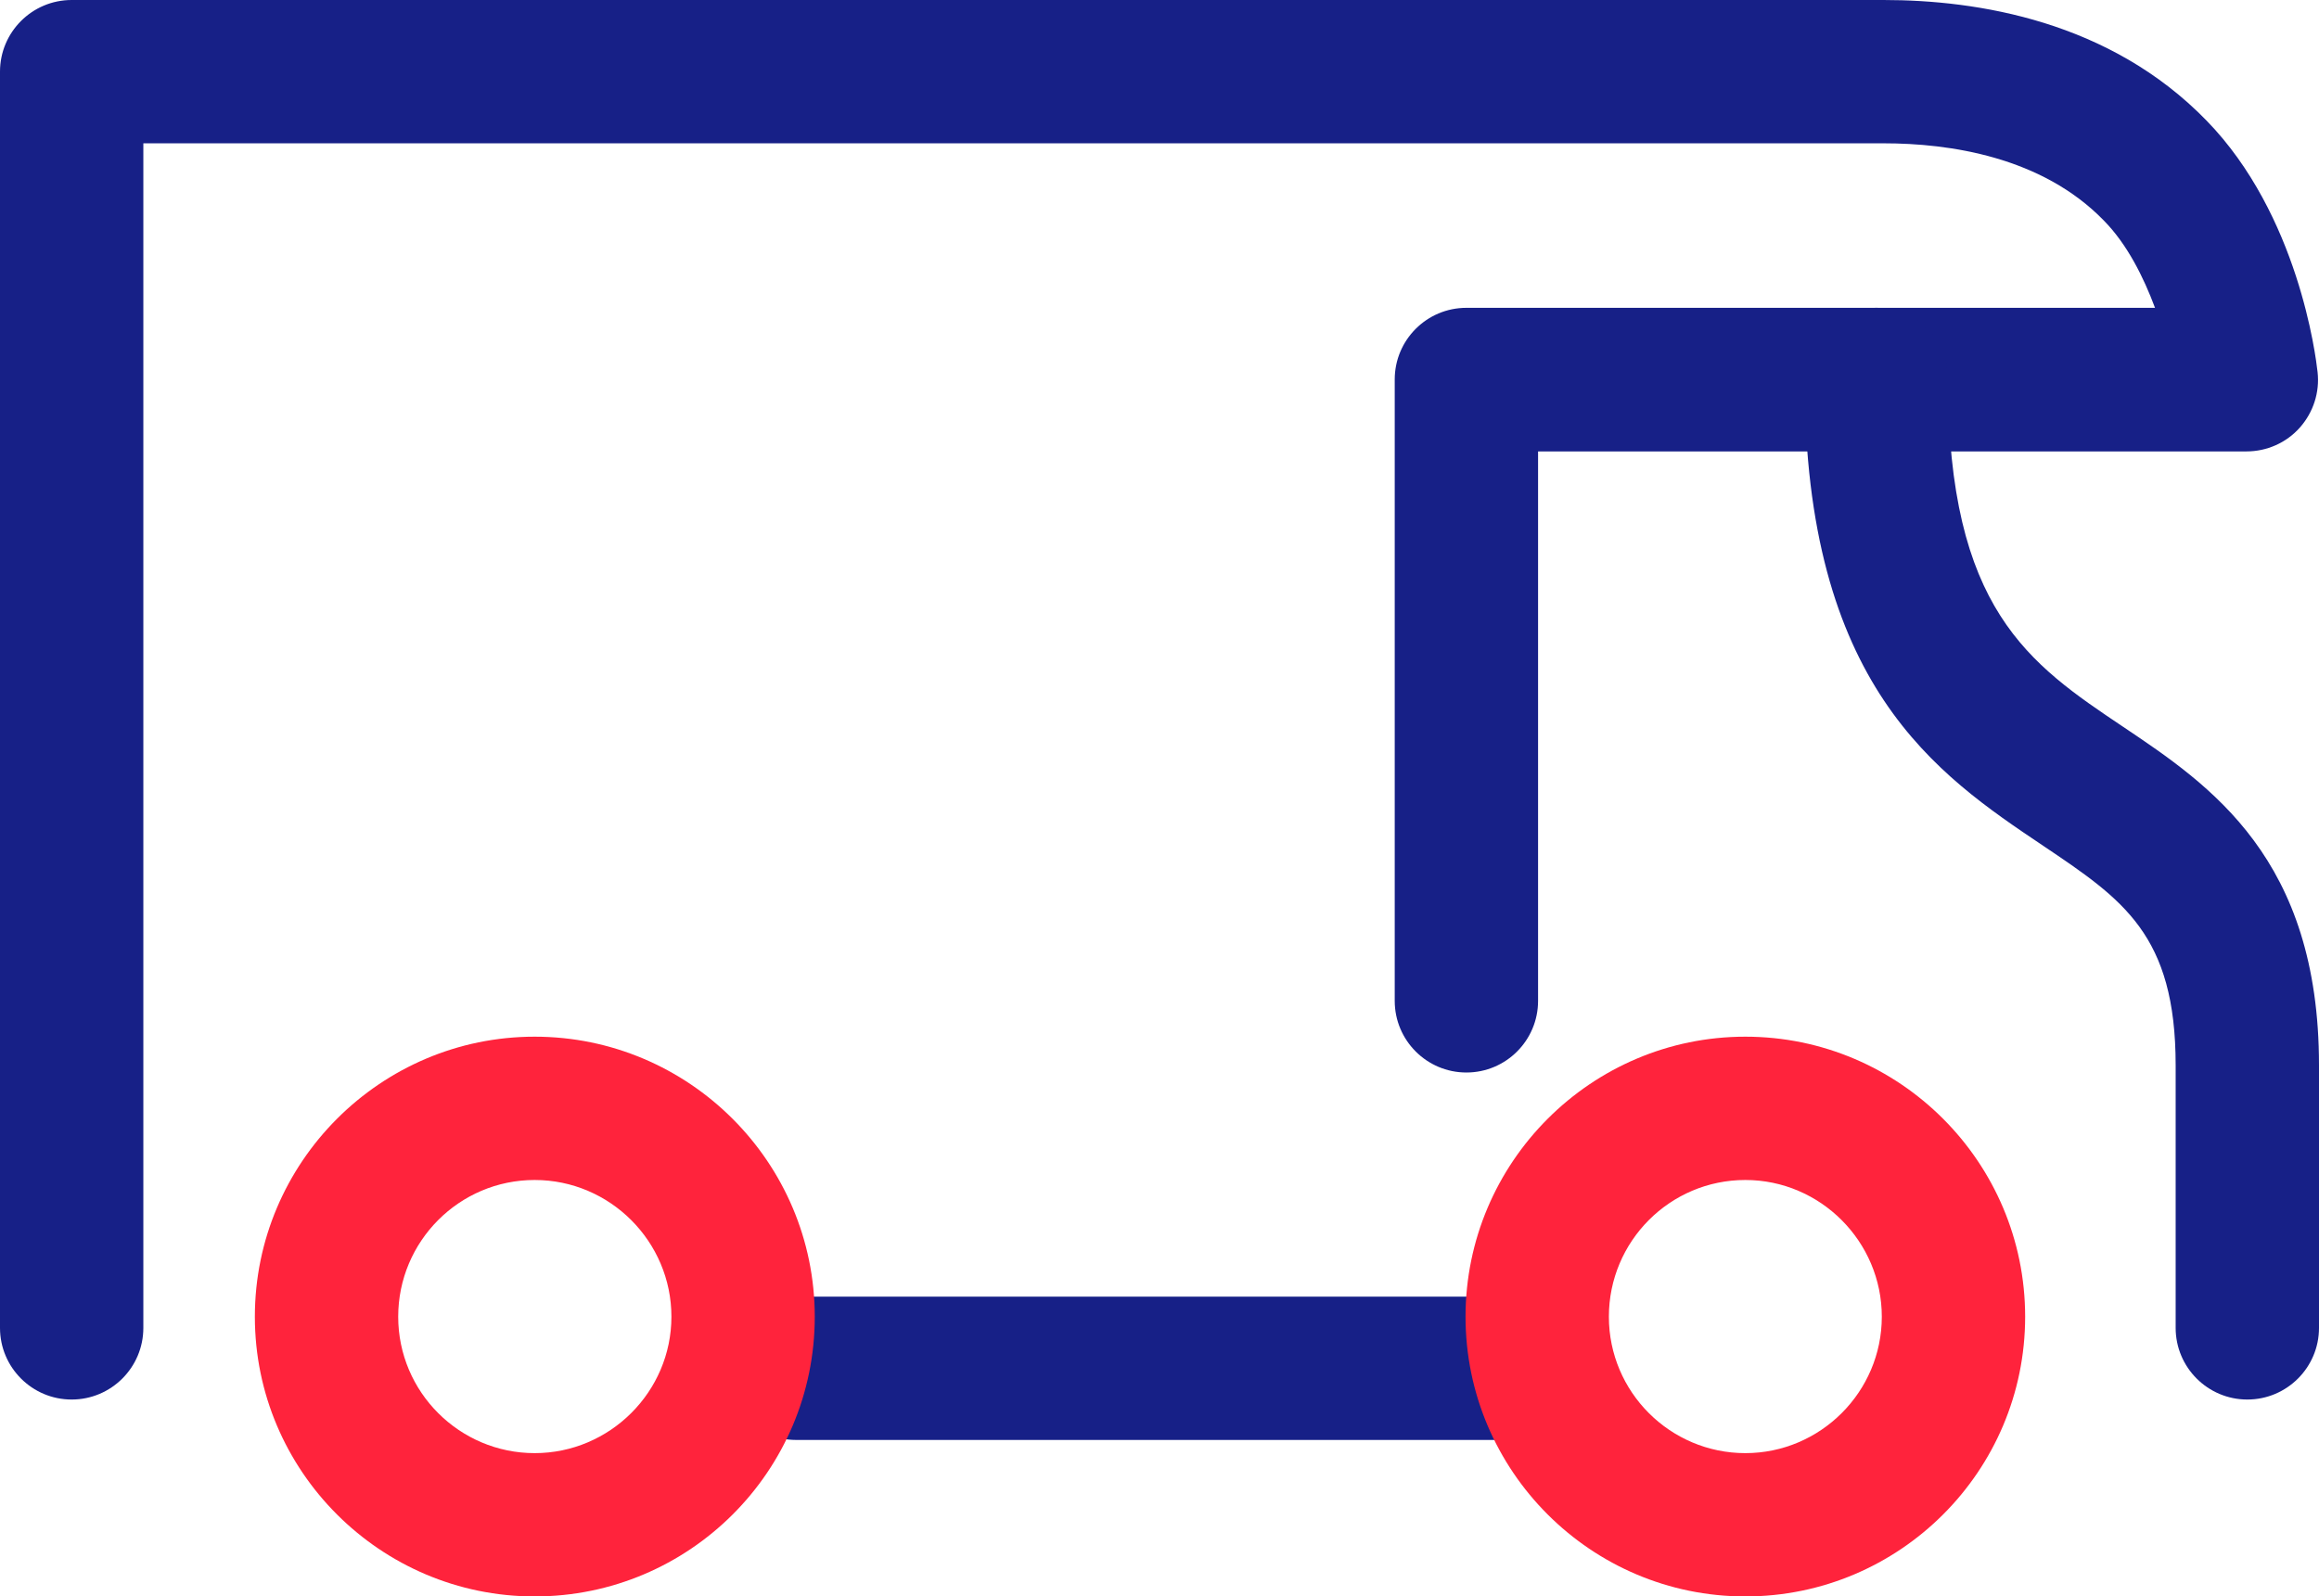 <?xml version="1.0" encoding="UTF-8"?> <svg xmlns="http://www.w3.org/2000/svg" id="Calque_2" data-name="Calque 2" viewBox="0 0 80.89 55.7"><defs><style> .cls-1 { fill: #172087; } .cls-2 { fill: #ff233c; } </style></defs><g id="Calque_1-2" data-name="Calque 1"><g><path class="cls-1" d="M53.19,50.24h-25.42c-1.38,0-2.5-1.12-2.5-2.5s1.12-2.5,2.5-2.5h25.42c1.38,0,2.5,1.12,2.5,2.5s-1.12,2.5-2.5,2.5Z"></path><path class="cls-2" d="M18.65,55.7c-5.38,0-9.76-4.38-9.76-9.76s4.38-9.77,9.76-9.77,9.77,4.38,9.77,9.77-4.38,9.76-9.77,9.76ZM18.65,41.17c-2.63,0-4.76,2.14-4.76,4.77s2.14,4.76,4.76,4.76,4.77-2.14,4.77-4.76-2.14-4.77-4.77-4.77Z"></path><path class="cls-2" d="M60.88,55.7c-5.38,0-9.76-4.38-9.76-9.76s4.38-9.77,9.76-9.77,9.76,4.38,9.76,9.77-4.38,9.76-9.76,9.76ZM60.88,41.17c-2.63,0-4.76,2.14-4.76,4.77s2.14,4.76,4.76,4.76,4.76-2.14,4.76-4.76-2.14-4.77-4.76-4.77Z"></path><path class="cls-1" d="M2.5,48.83c-1.38,0-2.5-1.12-2.5-2.5V2.5C0,1.12,1.12,0,2.5,0h63.2c3.28,0,7.89.73,11.27,4.21,3.2,3.29,3.81,8.22,3.87,8.77.08.71-.15,1.41-.62,1.94-.47.53-1.15.83-1.86.83h-24.71v19.17c0,1.38-1.12,2.5-2.5,2.5s-2.5-1.12-2.5-2.5V13.24c0-1.38,1.12-2.5,2.5-2.5h24.02c-.4-1.07-.97-2.22-1.79-3.05-2.16-2.22-5.37-2.69-7.68-2.69H5v41.33c0,1.38-1.12,2.5-2.5,2.5Z"></path><path class="cls-1" d="M78.39,48.83c-1.38,0-2.5-1.12-2.5-2.5v-9.16c0-4.56-1.84-5.79-4.62-7.66-3.71-2.49-8.32-5.59-8.32-16.27,0-1.38,1.12-2.5,2.5-2.5s2.5,1.12,2.5,2.5c0,8.02,2.83,9.92,6.11,12.12,3.04,2.04,6.83,4.59,6.83,11.81v9.16c0,1.38-1.12,2.5-2.5,2.5Z"></path></g></g></svg> 